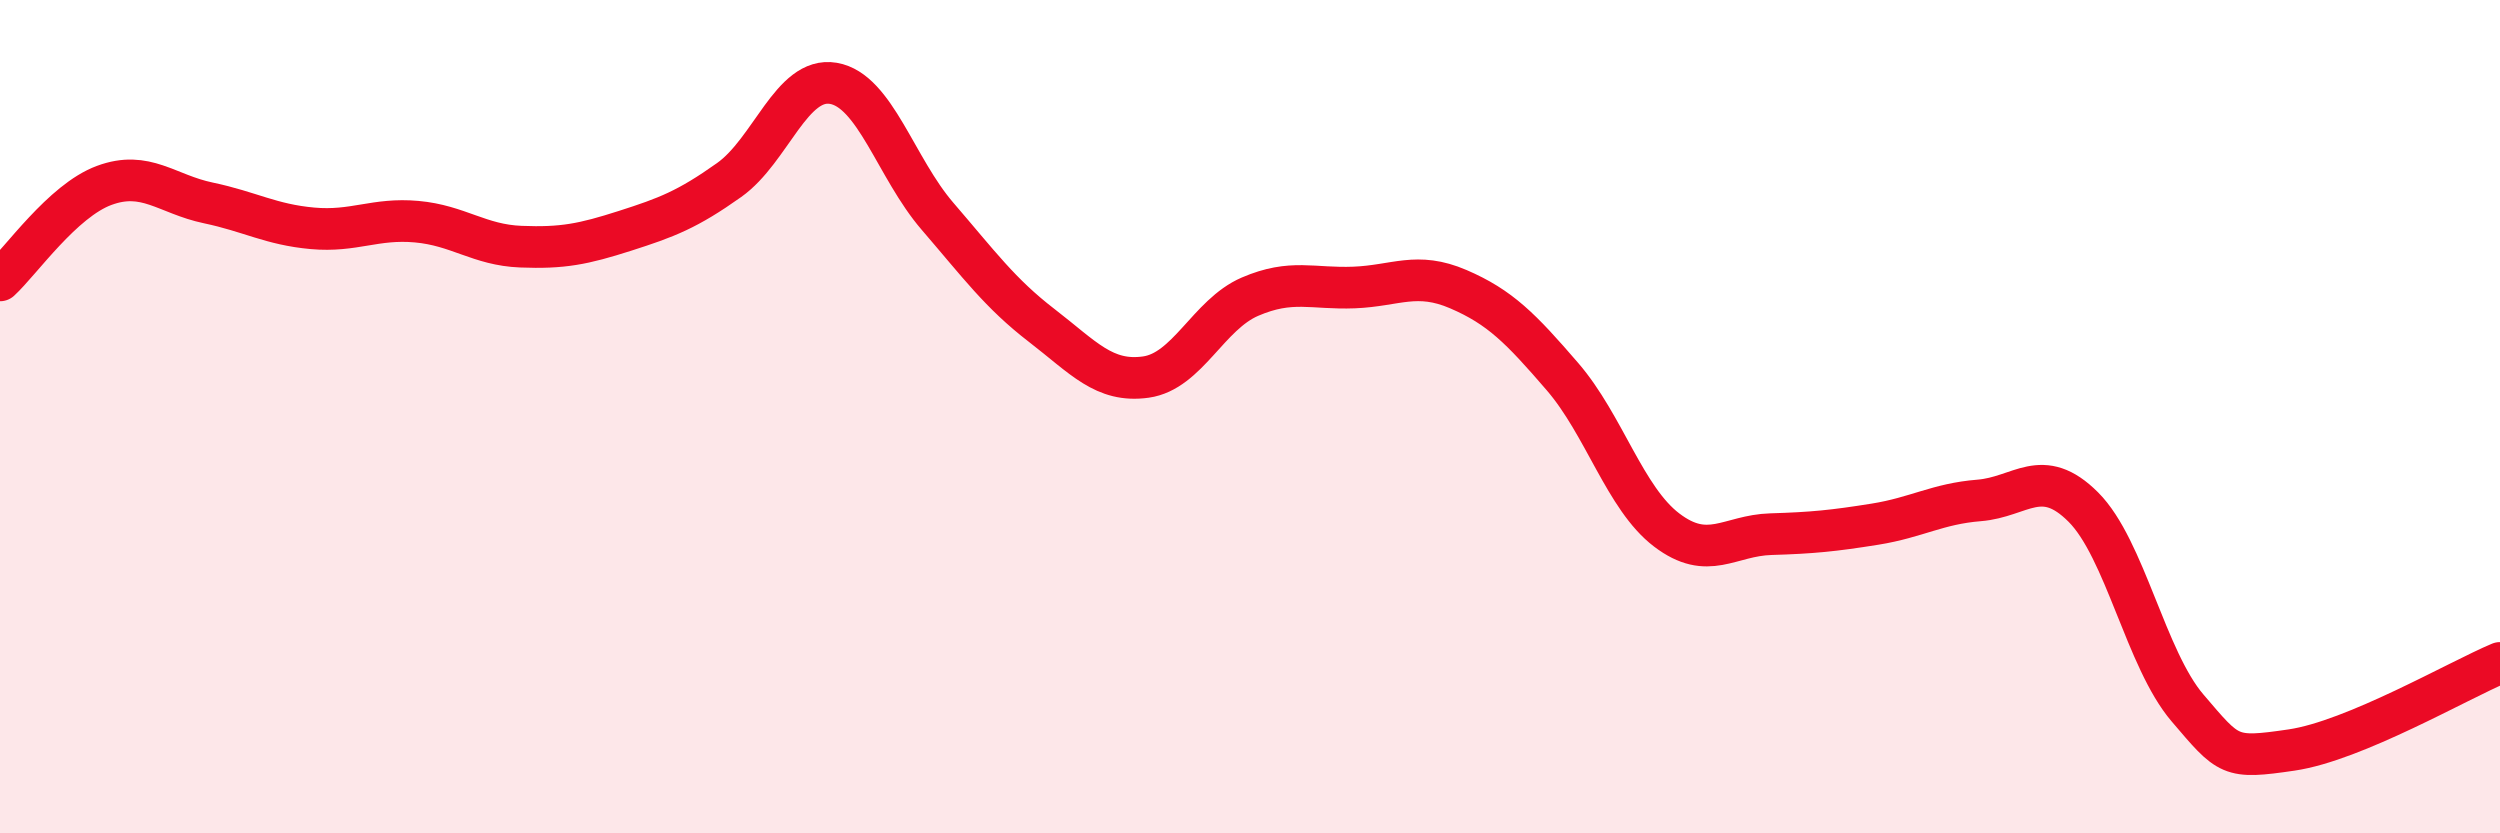 
    <svg width="60" height="20" viewBox="0 0 60 20" xmlns="http://www.w3.org/2000/svg">
      <path
        d="M 0,6.73 C 0.5,6.27 1.5,4.82 2.5,4.45 C 3.5,4.08 4,4.66 5,4.87 C 6,5.08 6.5,5.39 7.5,5.48 C 8.5,5.57 9,5.23 10,5.32 C 11,5.41 11.5,5.88 12.5,5.92 C 13.5,5.96 14,5.86 15,5.54 C 16,5.22 16.5,5.03 17.5,4.32 C 18.5,3.61 19,1.83 20,2 C 21,2.17 21.5,4.03 22.5,5.19 C 23.5,6.35 24,7.04 25,7.81 C 26,8.58 26.5,9.19 27.5,9.05 C 28.5,8.91 29,7.55 30,7.12 C 31,6.69 31.5,6.94 32.5,6.9 C 33.5,6.86 34,6.51 35,6.94 C 36,7.37 36.5,7.88 37.5,9.04 C 38.5,10.2 39,11.96 40,12.72 C 41,13.48 41.5,12.85 42.5,12.82 C 43.5,12.79 44,12.74 45,12.58 C 46,12.42 46.5,12.09 47.5,12.01 C 48.5,11.93 49,11.17 50,12.17 C 51,13.17 51.5,15.82 52.5,16.99 C 53.5,18.16 53.5,18.22 55,18 C 56.5,17.78 59,16.33 60,15.91L60 20L0 20Z"
        fill="#EB0A25"
        opacity="0.1"
        stroke-linecap="round"
        stroke-linejoin="round"
      />
      <path
        d="M 0,6.73 C 0.5,6.27 1.5,4.82 2.5,4.45 C 3.5,4.08 4,4.66 5,4.87 C 6,5.08 6.5,5.39 7.5,5.48 C 8.5,5.57 9,5.23 10,5.32 C 11,5.41 11.5,5.88 12.5,5.92 C 13.5,5.96 14,5.86 15,5.54 C 16,5.22 16.5,5.03 17.5,4.32 C 18.5,3.61 19,1.83 20,2 C 21,2.17 21.5,4.03 22.5,5.19 C 23.5,6.35 24,7.04 25,7.81 C 26,8.58 26.5,9.19 27.5,9.05 C 28.5,8.91 29,7.55 30,7.12 C 31,6.69 31.5,6.94 32.5,6.9 C 33.5,6.86 34,6.51 35,6.94 C 36,7.37 36.5,7.88 37.5,9.04 C 38.5,10.2 39,11.96 40,12.72 C 41,13.48 41.5,12.85 42.5,12.82 C 43.5,12.79 44,12.74 45,12.58 C 46,12.42 46.5,12.09 47.5,12.01 C 48.5,11.93 49,11.17 50,12.17 C 51,13.17 51.5,15.82 52.5,16.99 C 53.5,18.16 53.5,18.22 55,18 C 56.5,17.78 59,16.33 60,15.91"
        stroke="#EB0A25"
        stroke-width="1"
        fill="none"
        stroke-linecap="round"
        stroke-linejoin="round"
      />
    </svg>
  